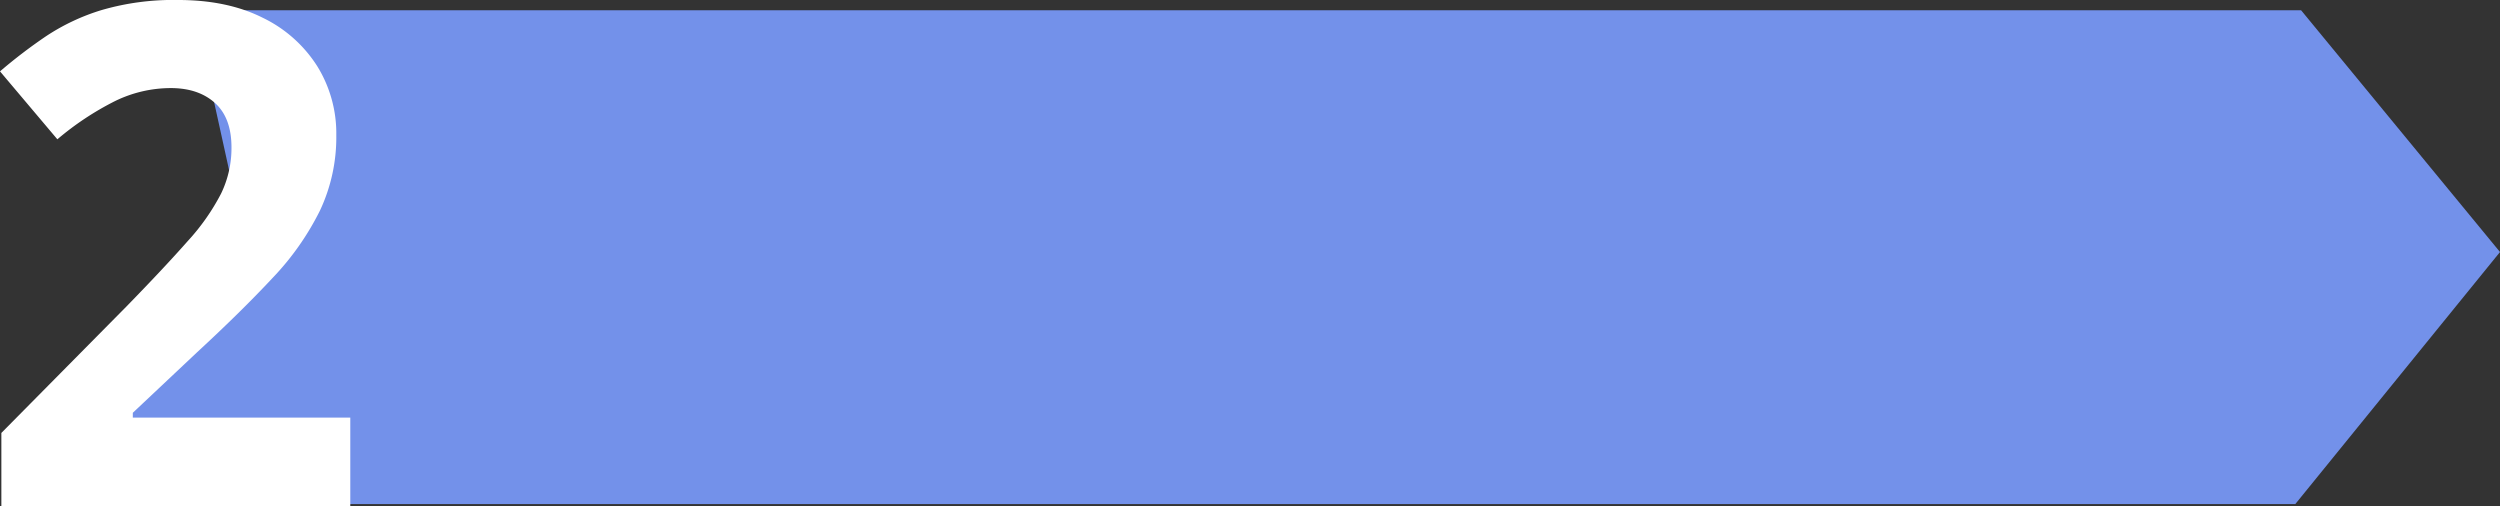 <svg id="Group_4130" data-name="Group 4130" xmlns="http://www.w3.org/2000/svg" xmlns:xlink="http://www.w3.org/1999/xlink" width="688" height="139.346" viewBox="0 0 688 139.346">
  <rect x="0" y="0" width="688" height="139.346" fill="#333333" stroke="none"/>
  <defs>
    <clipPath id="clip-path">
      <rect id="Rectangle_1409" data-name="Rectangle 1409" width="688" height="139.346" fill="none"/>
    </clipPath>
  </defs>
  <path id="Path_21097" data-name="Path 21097" d="M53.354,2.831,67.2,65.69,13.324,120.746,67.2,138.713H631.673L688,69.355,633.265,2.831Z" fill="#7391ea"/>
  <g id="Group_4129" data-name="Group 4129" transform="translate(0 0)">
    <g id="Group_4128" data-name="Group 4128" clip-path="url(#clip-path)">
      <path id="Path_21098" data-name="Path 21098" d="M96.4,139.346H.376v-20.2L34.86,84.283q10.43-10.71,16.771-17.9A60.279,60.279,0,0,0,60.84,53.276a28.735,28.735,0,0,0,2.866-12.686q0-8.172-4.557-12.261T46.981,24.241a35,35,0,0,0-15.5,3.664A79.989,79.989,0,0,0,15.785,38.337L0,19.639a142.228,142.228,0,0,1,12.543-9.585,58.451,58.451,0,0,1,15.41-7.282A70.559,70.559,0,0,1,49.048,0Q62.578,0,72.3,4.886a36.528,36.528,0,0,1,14.986,13.3,35.116,35.116,0,0,1,5.263,19.026,47.352,47.352,0,0,1-4.51,20.766,75.3,75.3,0,0,1-13.107,18.6q-8.6,9.21-20.718,20.389L36.55,113.6v1.316H96.4Z" transform="translate(0 0)" fill="#fff"/>
    </g>
  </g>
</svg>
